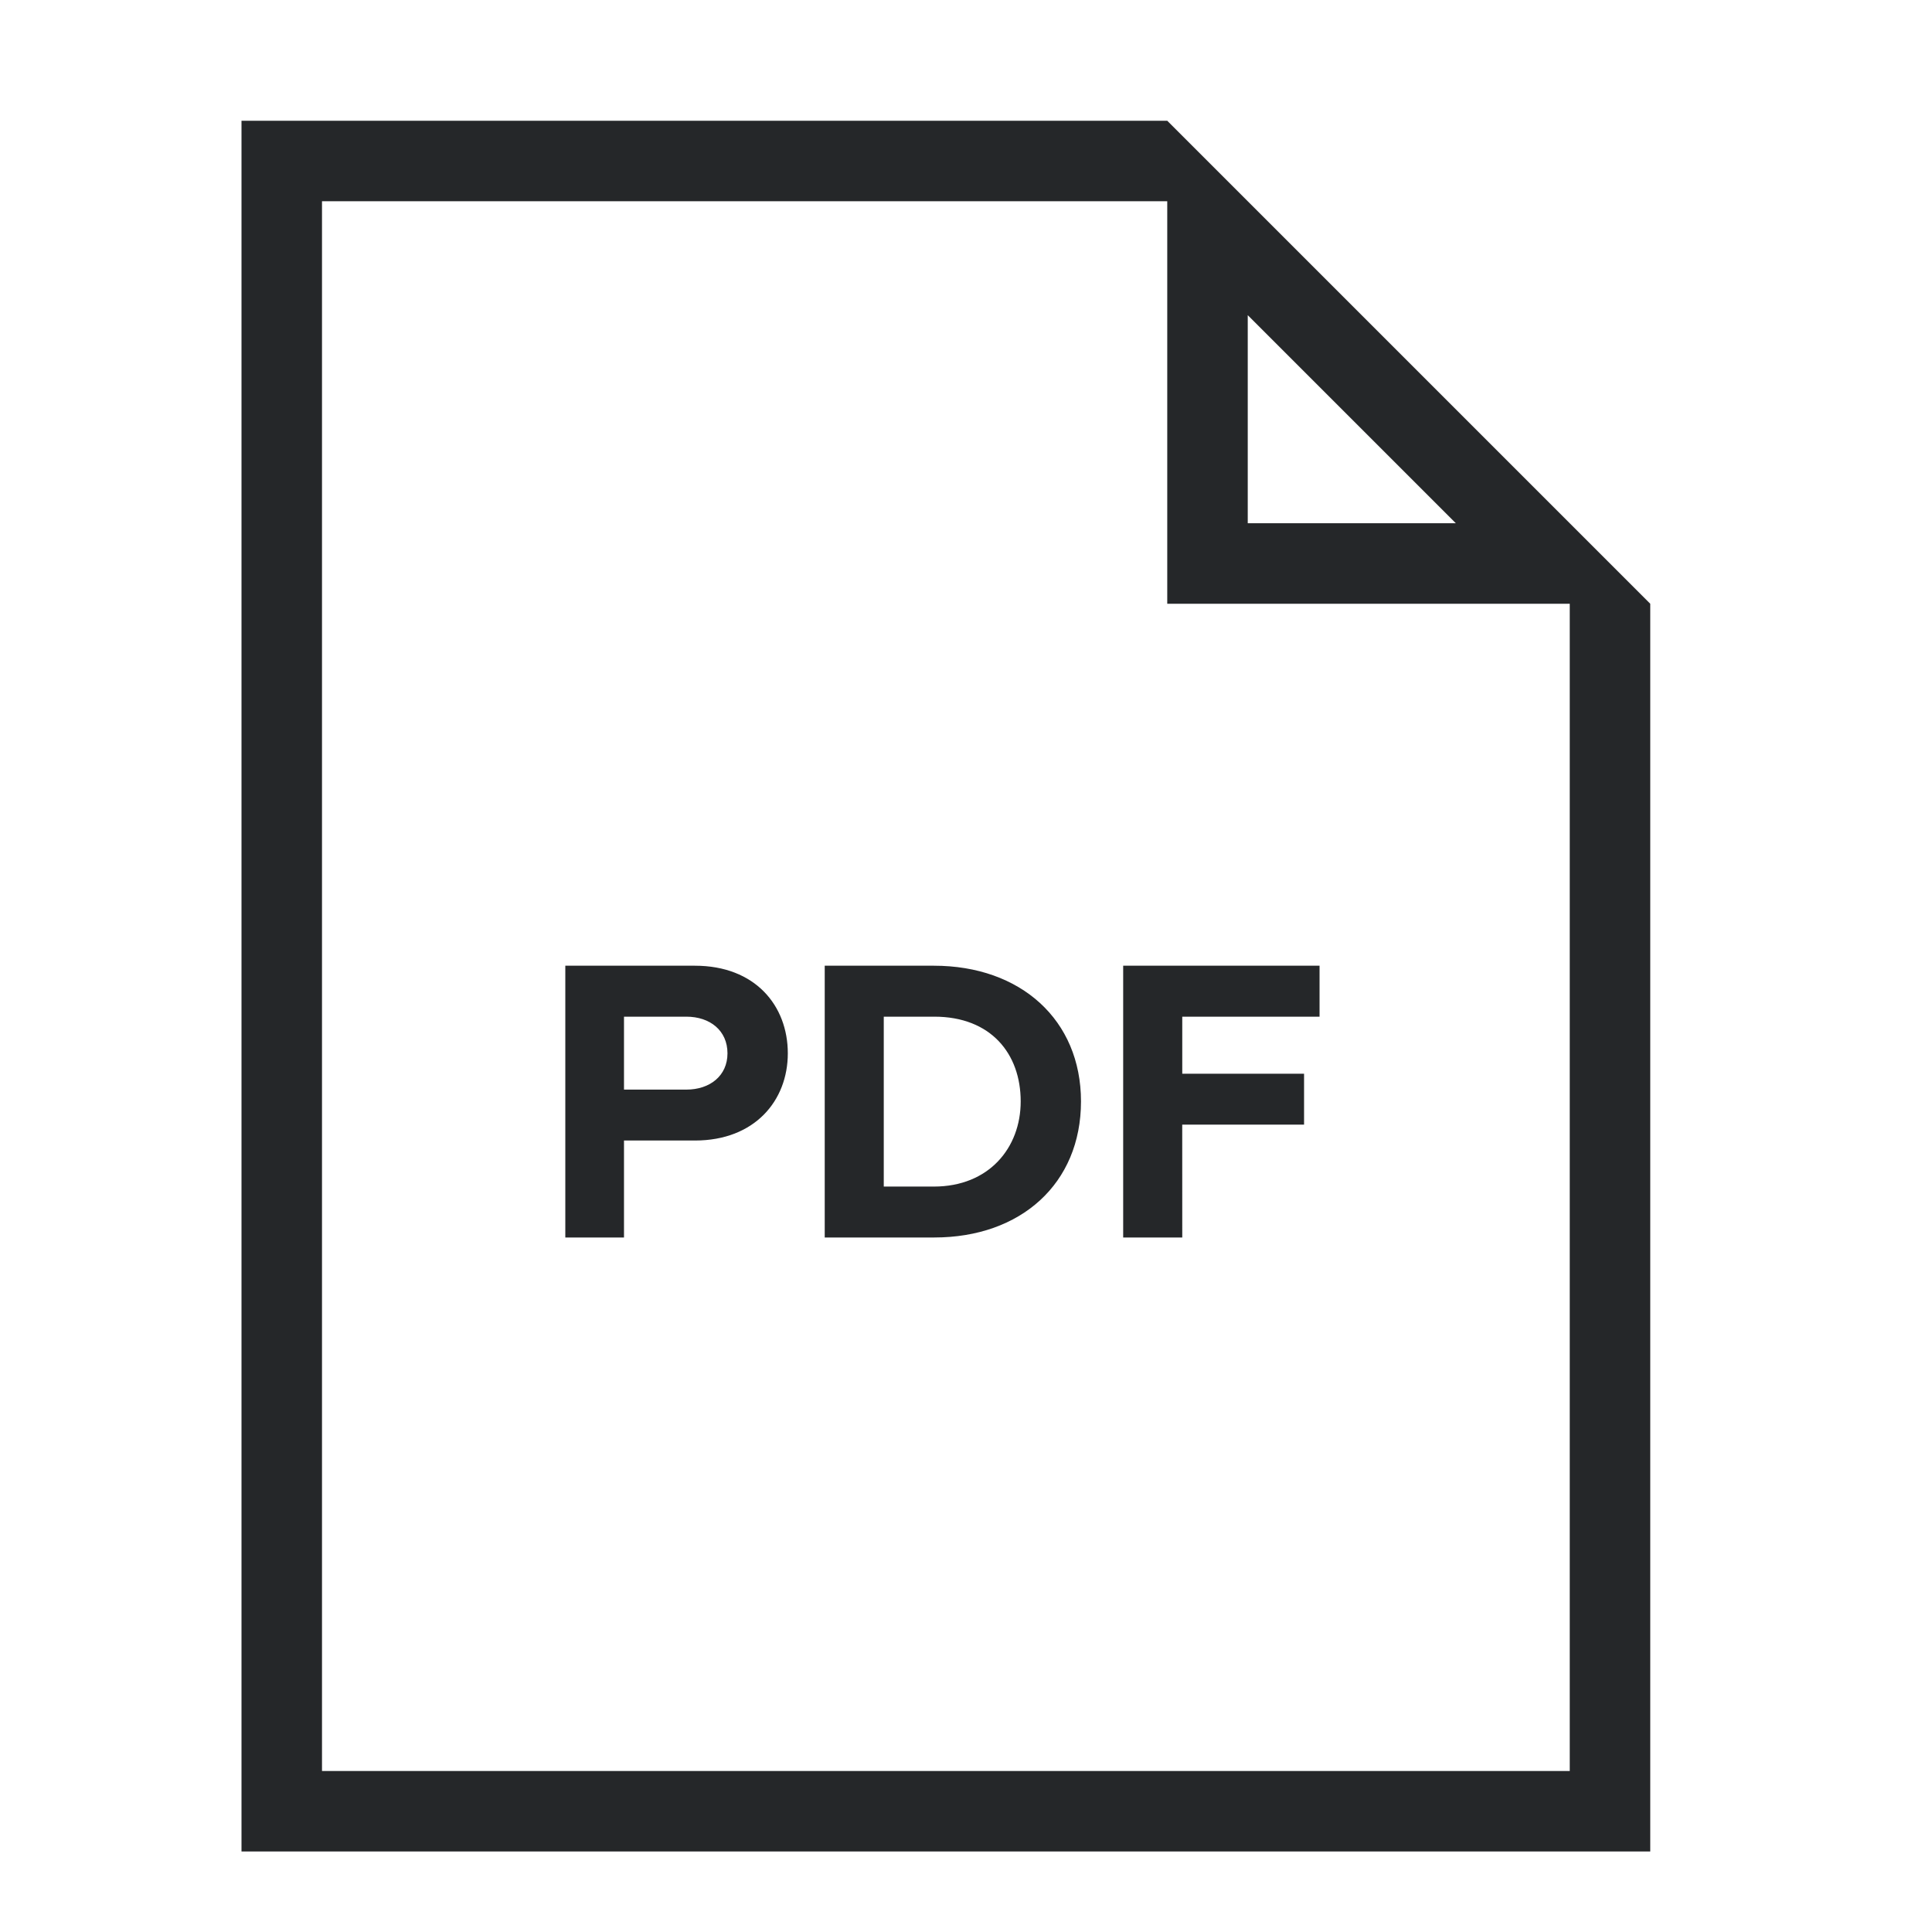 <svg xmlns="http://www.w3.org/2000/svg" width="48" height="48" fill="none" aria-hidden="true"><path fill="#252729" d="M41 15 29 3H6v43h35zm-4.83-2H31V7.83zM39 44H8V5h21v10h10z"></path><path fill="#252729" d="M15.503 30.745h-1.458v-6.752h3.22c1.498 0 2.308.992 2.308 2.177 0 1.174-.82 2.166-2.308 2.166h-1.762zm0-3.674h1.549c.587 0 1.022-.345 1.022-.901 0-.567-.435-.911-1.022-.911h-1.549zM23.214 30.745H20.49v-6.752h2.712c2.157 0 3.655 1.347 3.655 3.371 0 2.045-1.498 3.381-3.644 3.381m-1.256-1.265h1.245c1.367 0 2.157-.962 2.157-2.116 0-1.184-.74-2.105-2.146-2.105h-1.256zM29.373 30.745h-1.468v-6.752h4.879v1.266h-3.411v1.417h3.026v1.265h-3.027z"></path></svg>